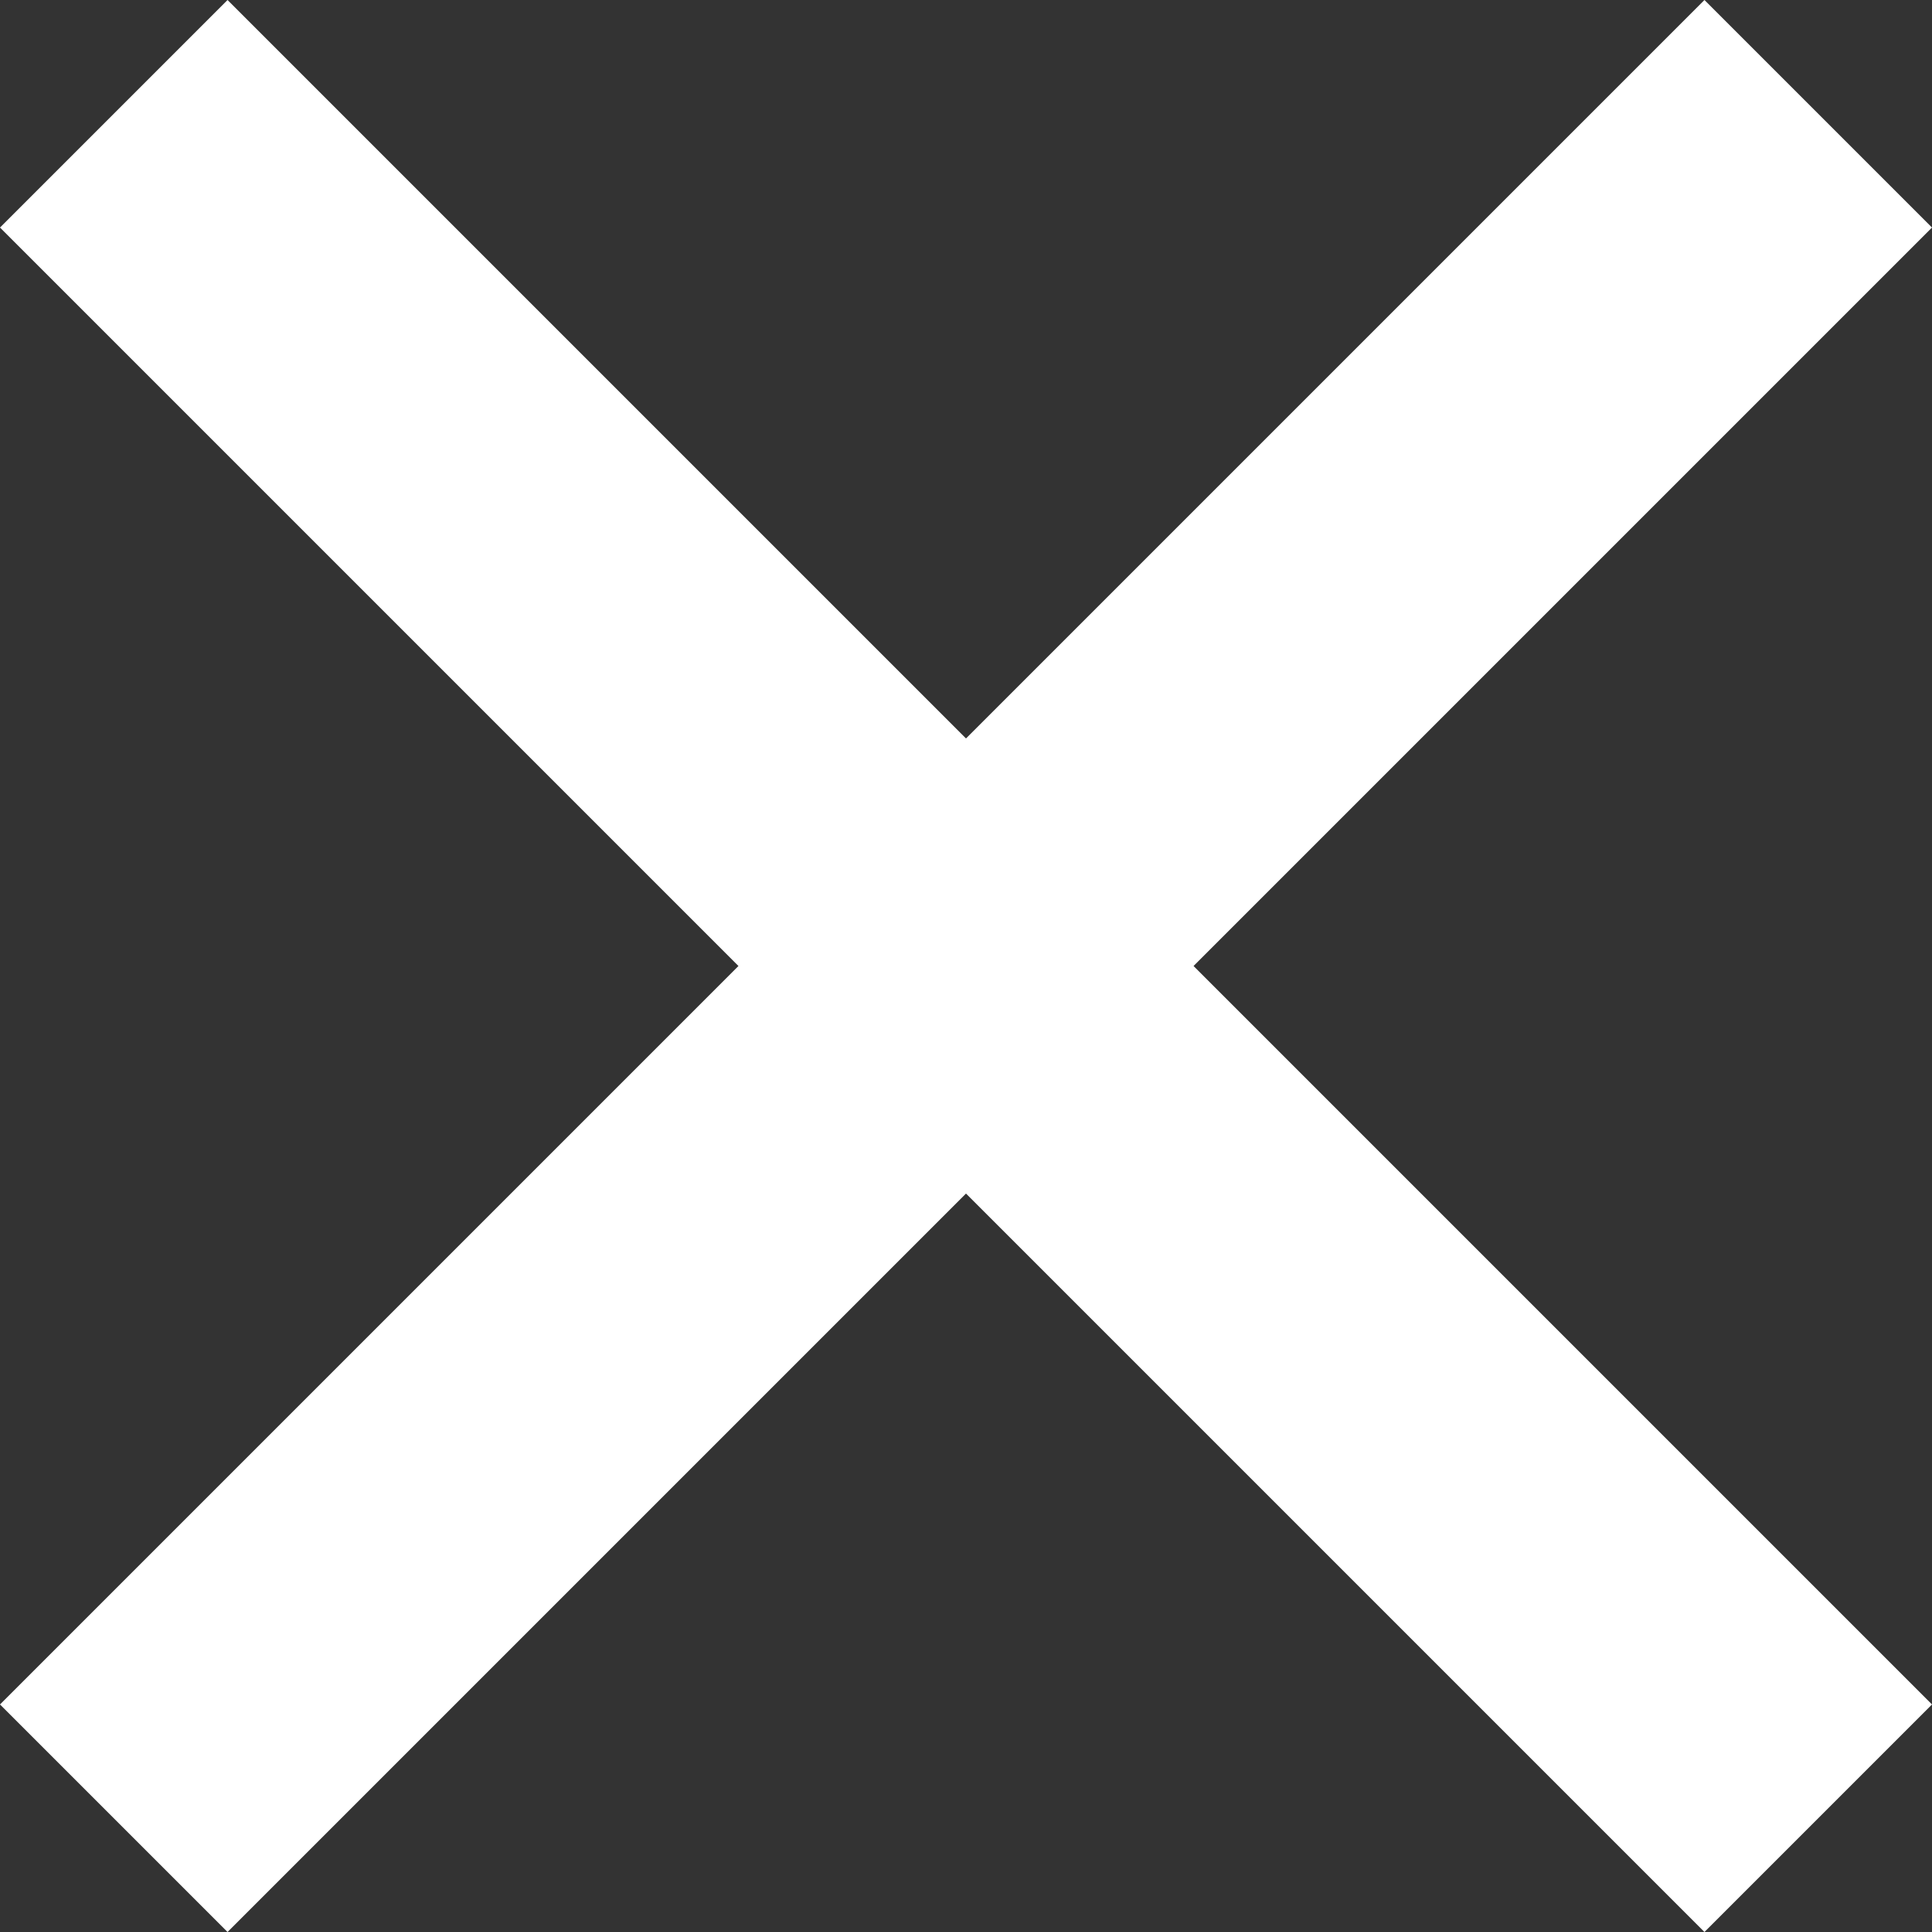 <?xml version="1.0" encoding="utf-8"?>
<!-- Generator: Adobe Illustrator 19.0.0, SVG Export Plug-In . SVG Version: 6.00 Build 0)  -->
<svg version="1.1" id="Capa_1" xmlns="http://www.w3.org/2000/svg" xmlns:xlink="http://www.w3.org/1999/xlink" x="0px" y="0px"
	 viewBox="-223 25 512 512" style="enable-background:new -223 25 512 512;" xml:space="preserve">
<rect x="-223" y="25" width="512" height="512" fill="#333333" stroke="none"/>
<style type="text/css">
	.st0{fill:#FFFFFF;}
</style>
<path class="st0" d="M289,85.3L228.7,25L33,220.7L-162.7,25L-223,85.3L-27.3,281L-223,476.7l60.3,60.3L33,341.3L228.7,537l60.3-60.3
	L93.3,281L289,85.3z"/>
</svg>
